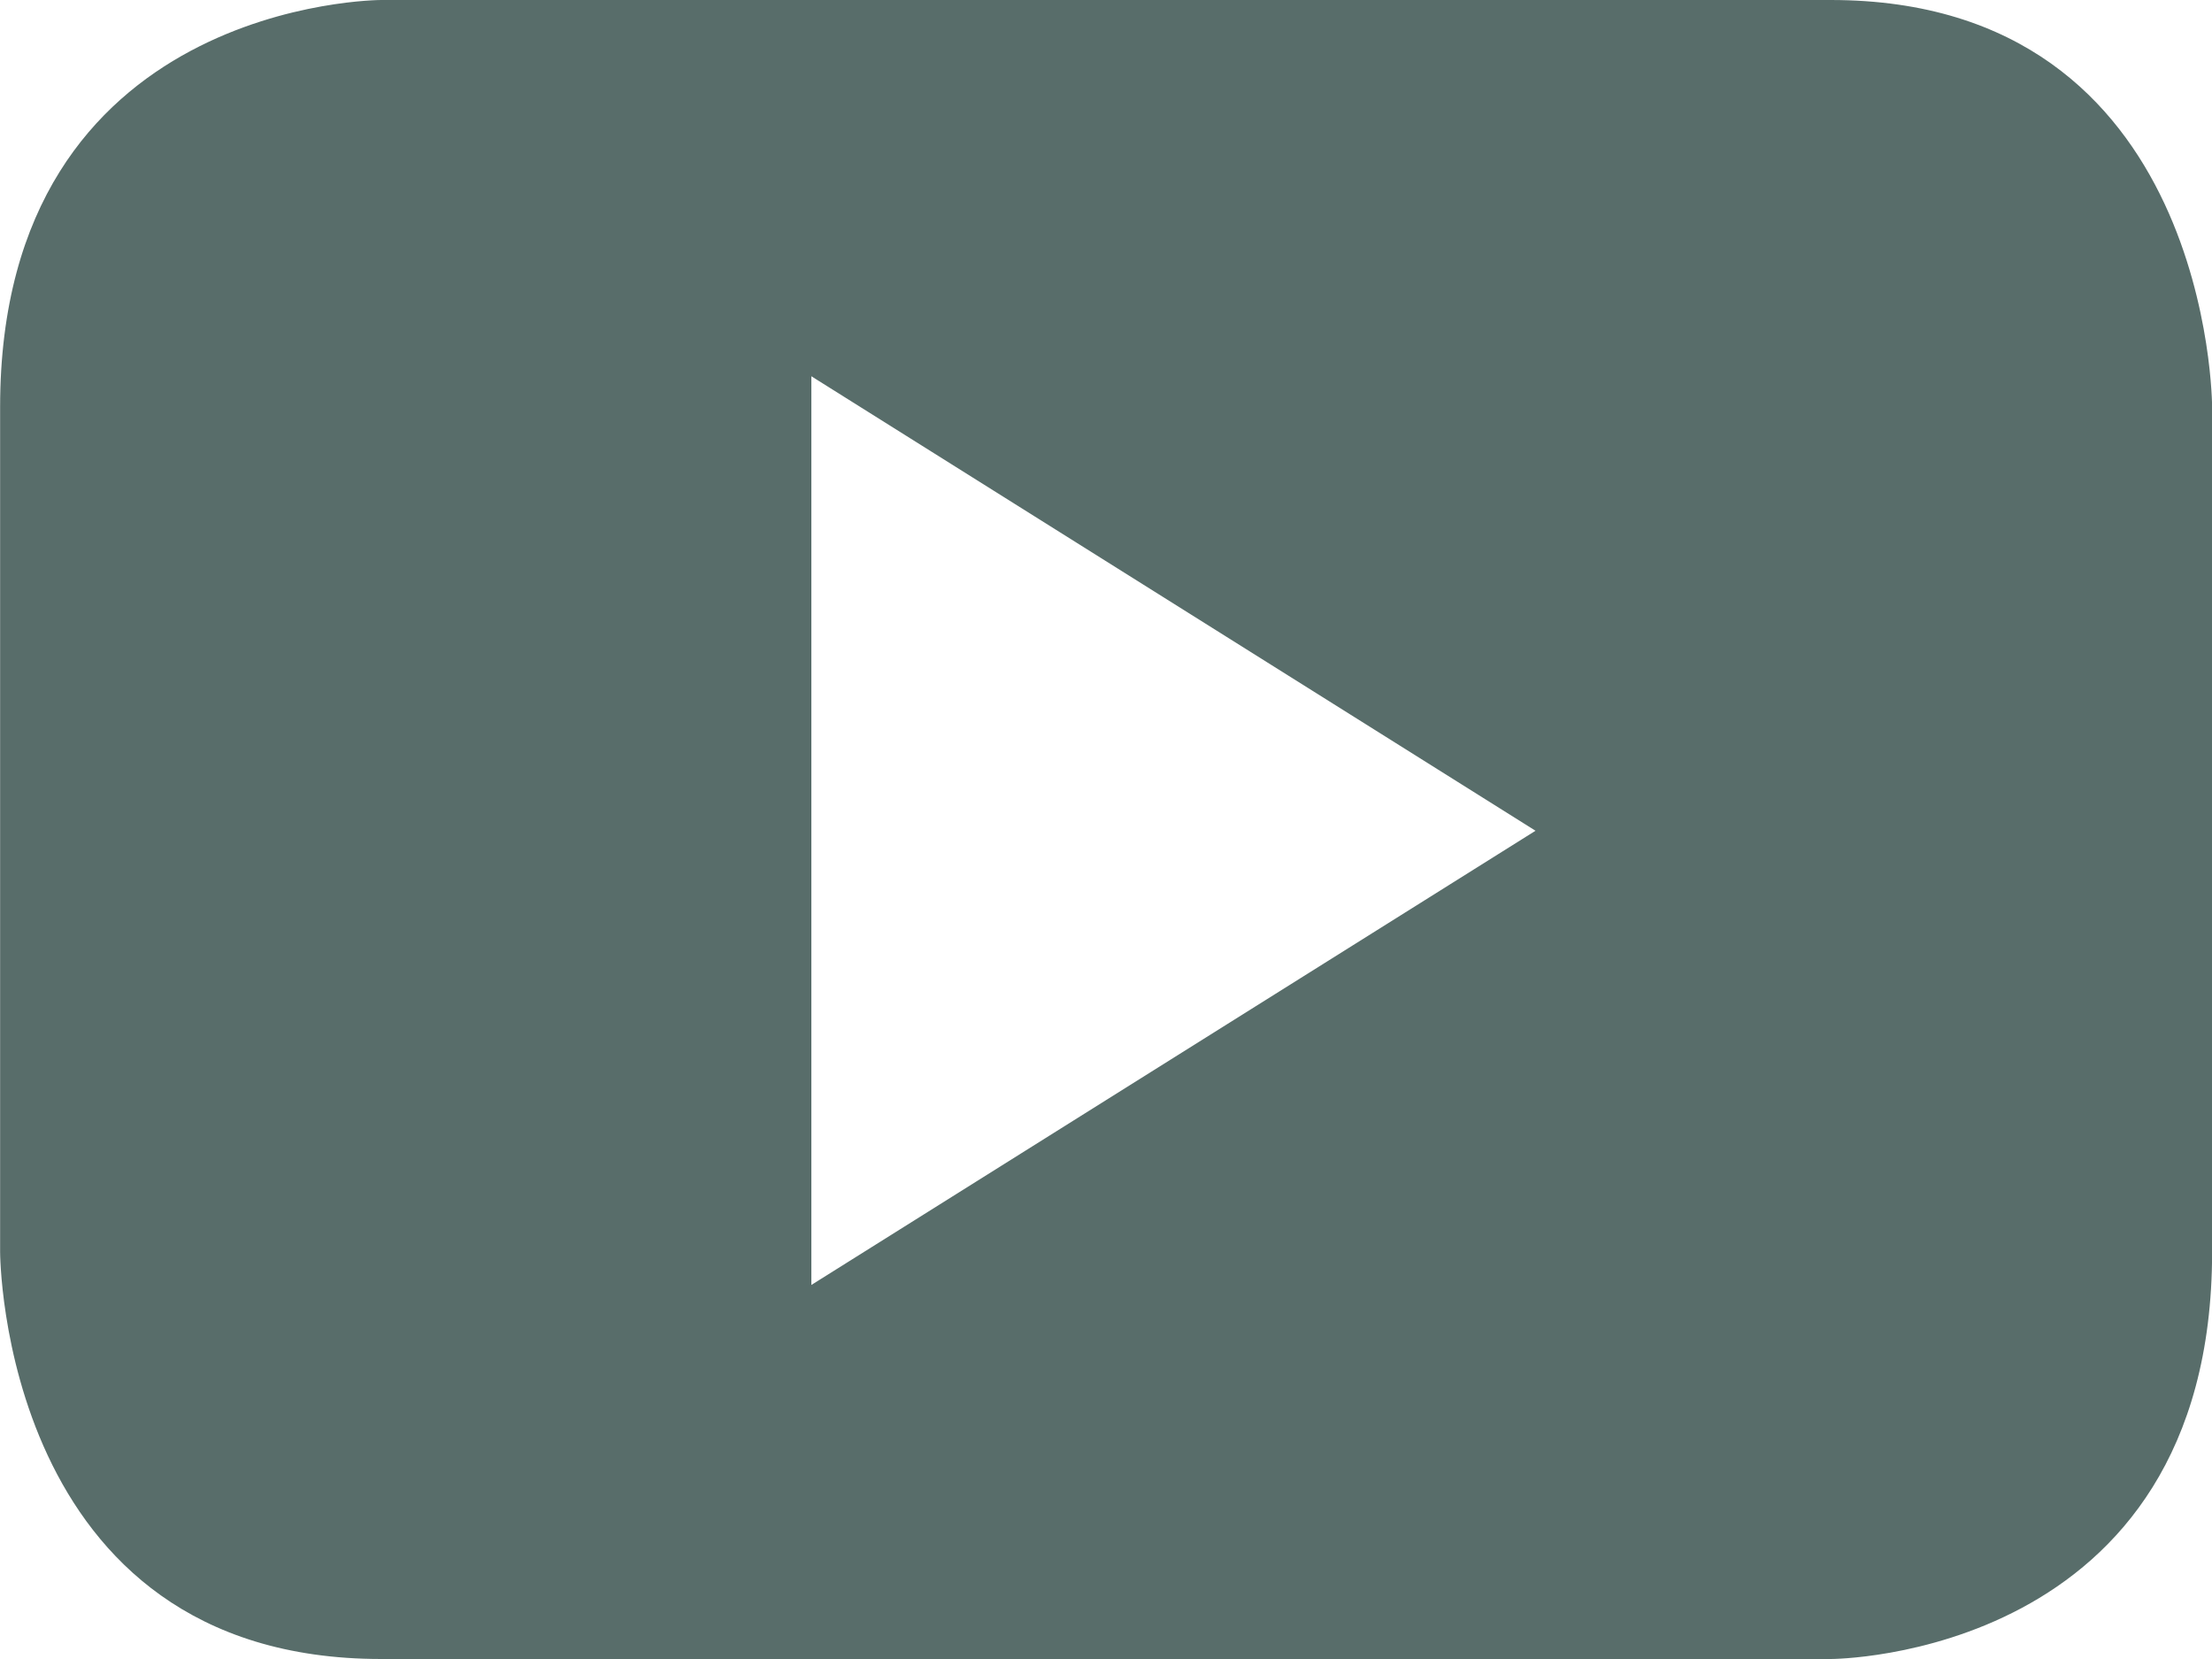 <?xml version="1.0" encoding="UTF-8" standalone="no"?><!DOCTYPE svg PUBLIC "-//W3C//DTD SVG 1.1//EN" "http://www.w3.org/Graphics/SVG/1.1/DTD/svg11.dtd"><svg width="100%" height="100%" viewBox="0 0 20 15" version="1.1" xmlns="http://www.w3.org/2000/svg" xmlns:xlink="http://www.w3.org/1999/xlink" xml:space="preserve" xmlns:serif="http://www.serif.com/" style="fill-rule:evenodd;clip-rule:evenodd;stroke-linejoin:round;stroke-miterlimit:2;"><path id="Vector" d="M13.884,7.511l-6.548,4.107l-0,-8.216l6.547,4.109Zm6.117,3.808l0,-7.638c0,0 0,-3.681 -3.448,-3.681l-13.107,-0c0,-0 -3.445,0 -3.445,3.681l0,7.638c0,-0 0,3.681 3.445,3.681l13.108,0c-0,0 3.447,0 3.447,-3.681Z" style="fill:#586d6a;fill-rule:nonzero;"/></svg>
